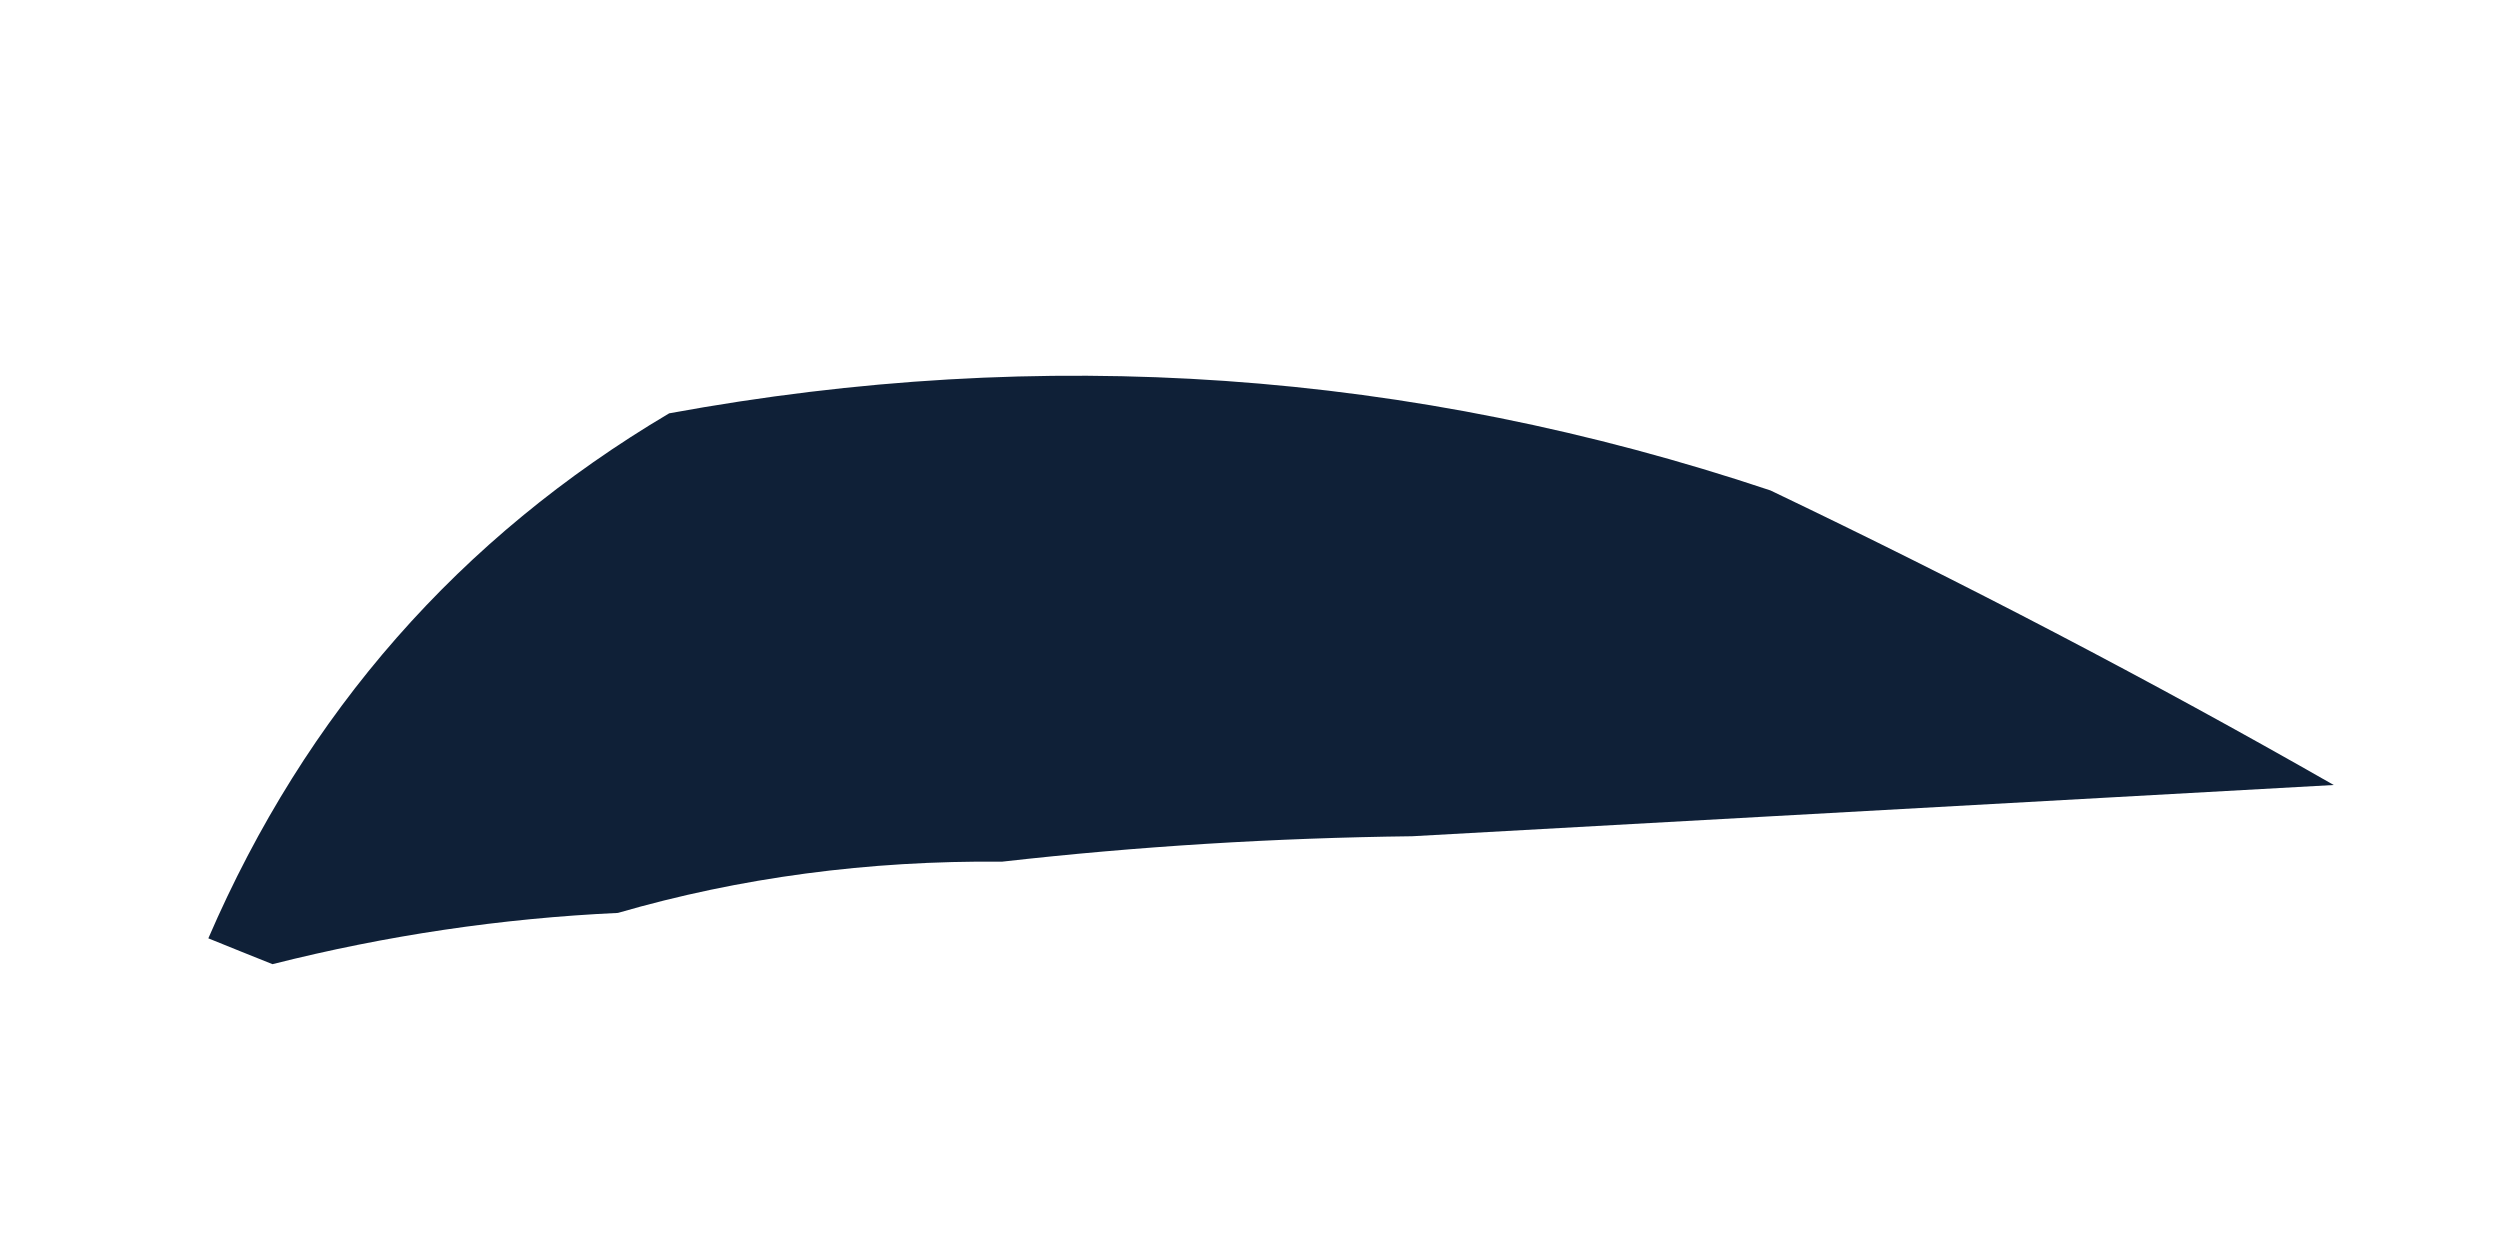 <svg width="6" height="3" viewBox="0 0 6 3" fill="none" xmlns="http://www.w3.org/2000/svg">
<path fill-rule="evenodd" clip-rule="evenodd" d="M5.601 1.884C4.864 1.925 4.126 1.966 3.389 2.007C3.06 2.011 2.732 2.031 2.405 2.068C2.084 2.065 1.776 2.106 1.483 2.191C1.203 2.204 0.927 2.245 0.654 2.314C0.602 2.293 0.551 2.273 0.5 2.252C0.734 1.71 1.103 1.29 1.606 0.992C2.504 0.827 3.385 0.888 4.249 1.177C4.709 1.397 5.16 1.632 5.601 1.884Z" fill="#0F2037"/>
</svg>

